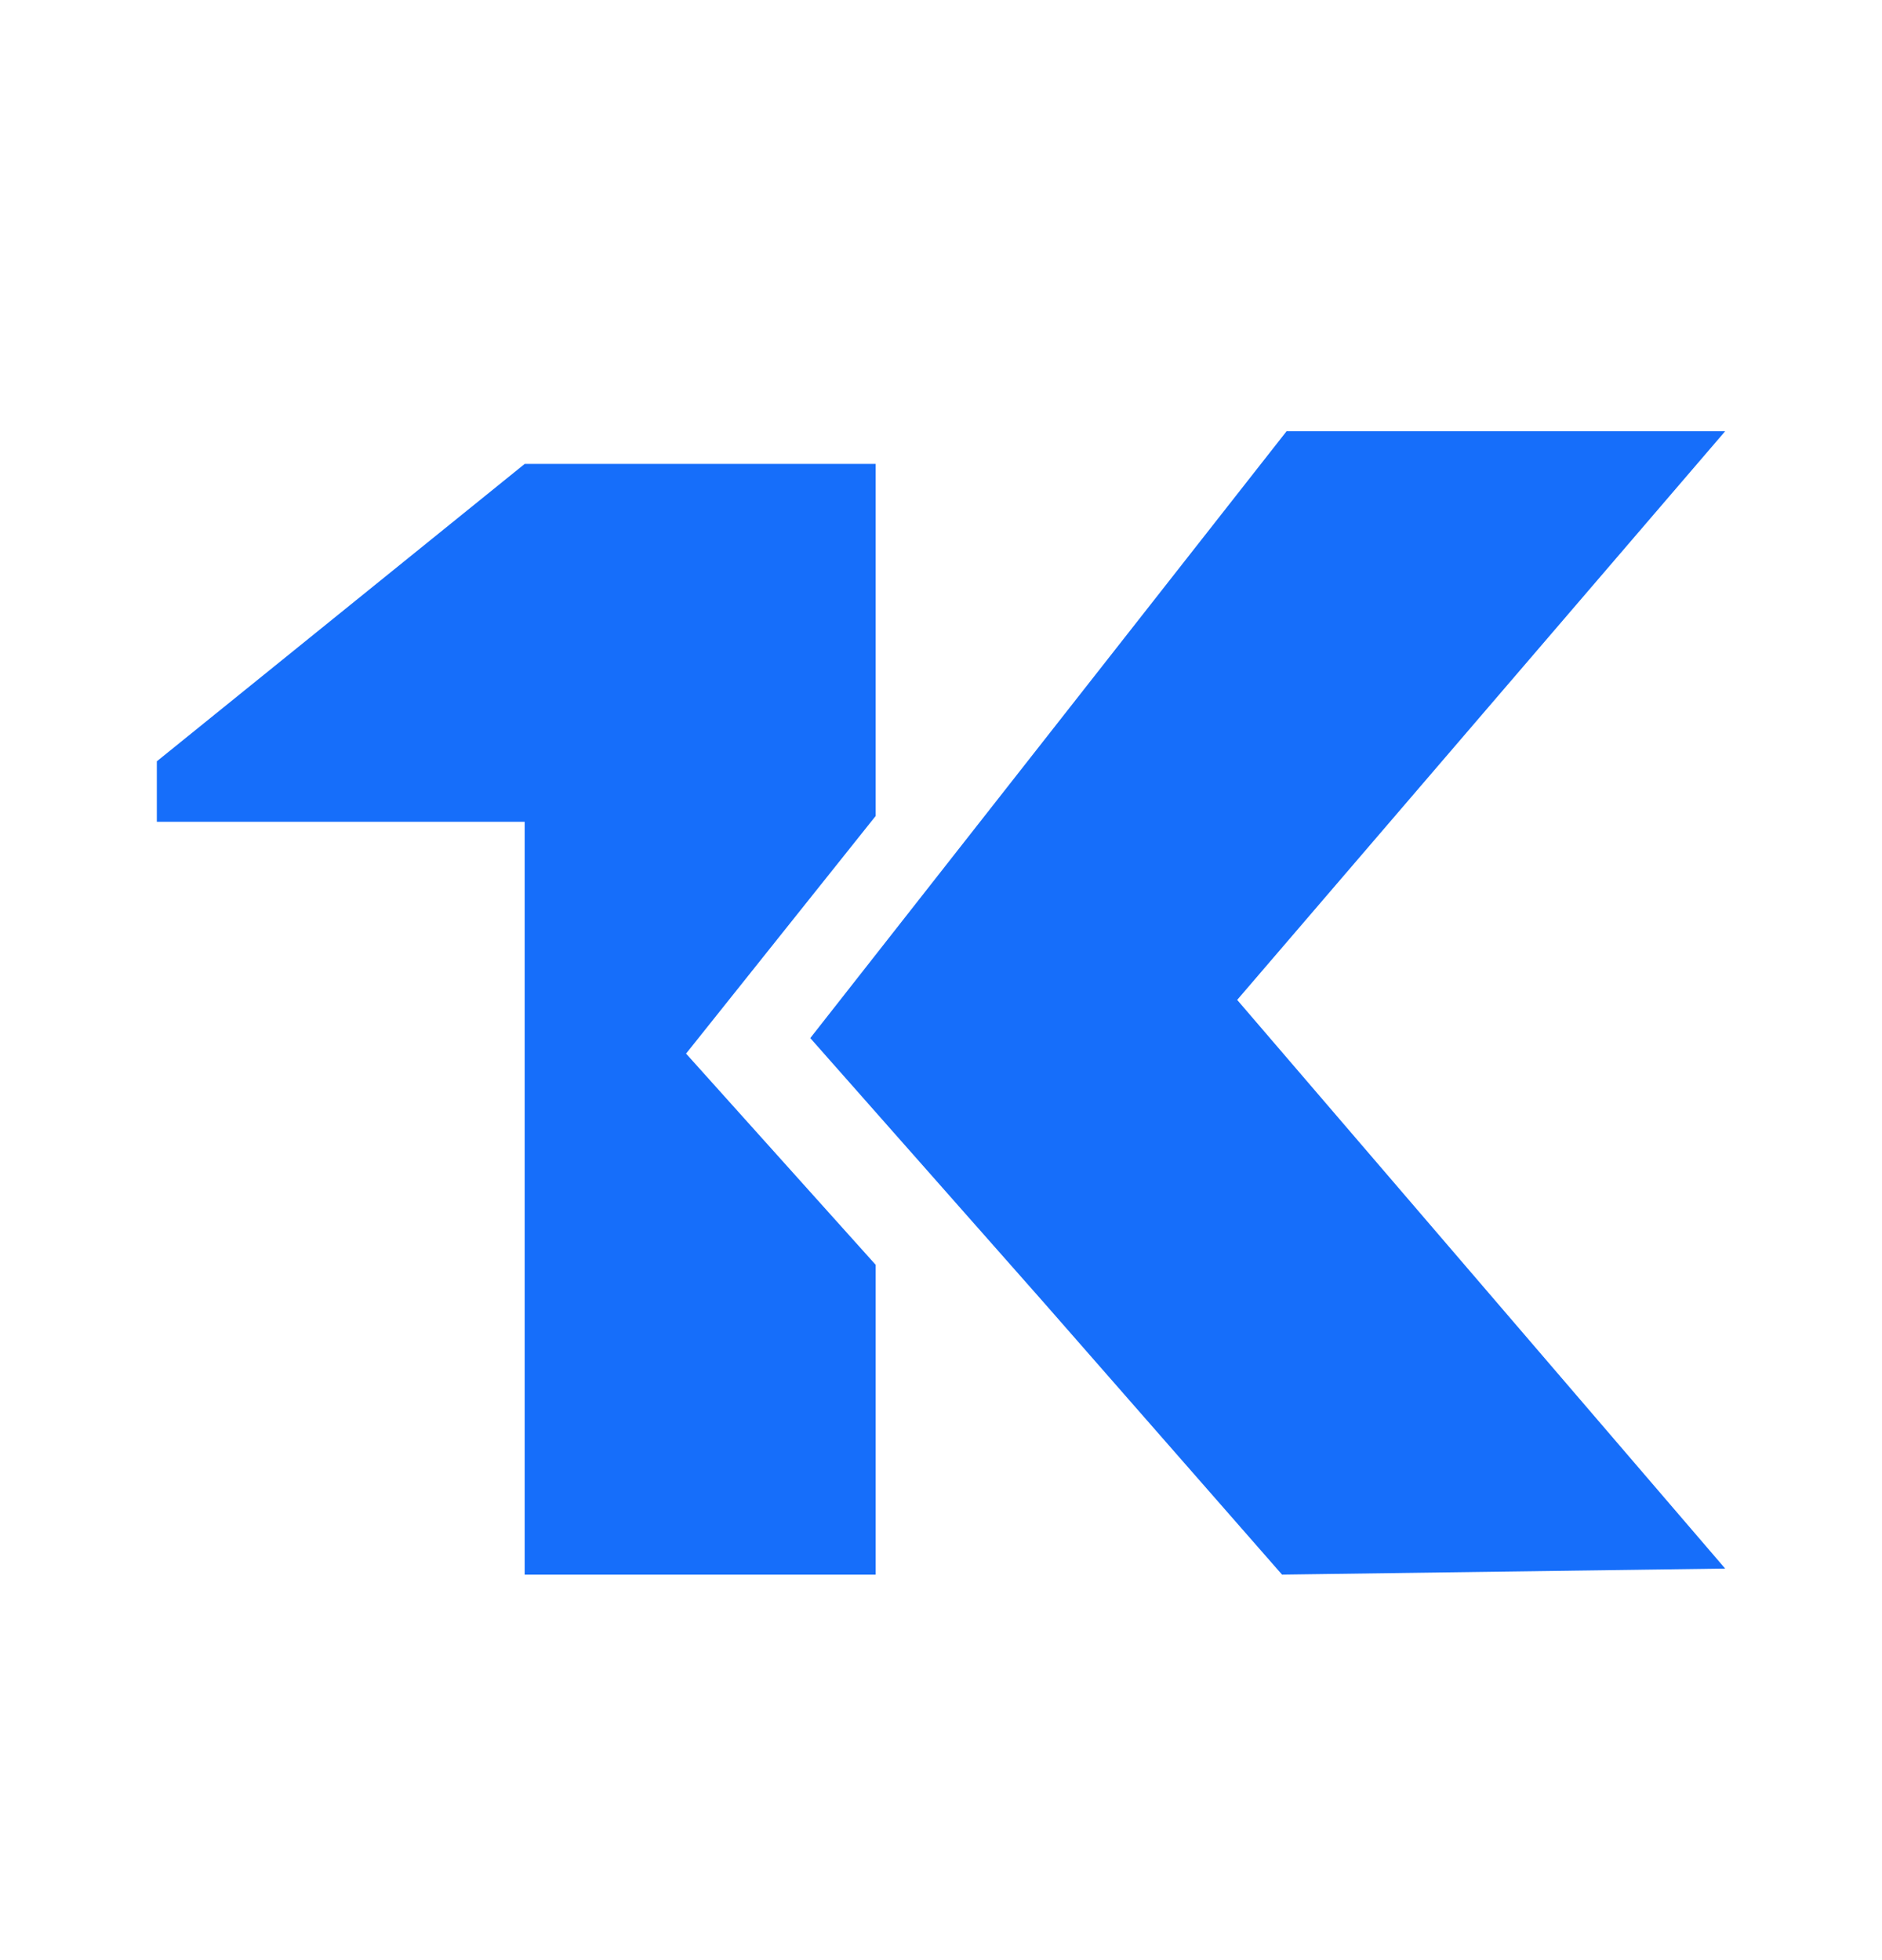 <svg width="24" height="25" viewBox="0 0 24 25" fill="none" xmlns="http://www.w3.org/2000/svg">
  <path fill-rule="evenodd" clip-rule="evenodd" d="M16.407 5.5H22L15.777 12.753L22 20.006L16.349 20.083L13.297 16.597L10.333 13.24L16.407 5.5ZM2 9.71L6.691 5.917H11.167V10.407L8.749 13.438L11.167 16.132V20.083H6.691V10.481H2V9.71Z" fill="#166EFA"/>
</svg>